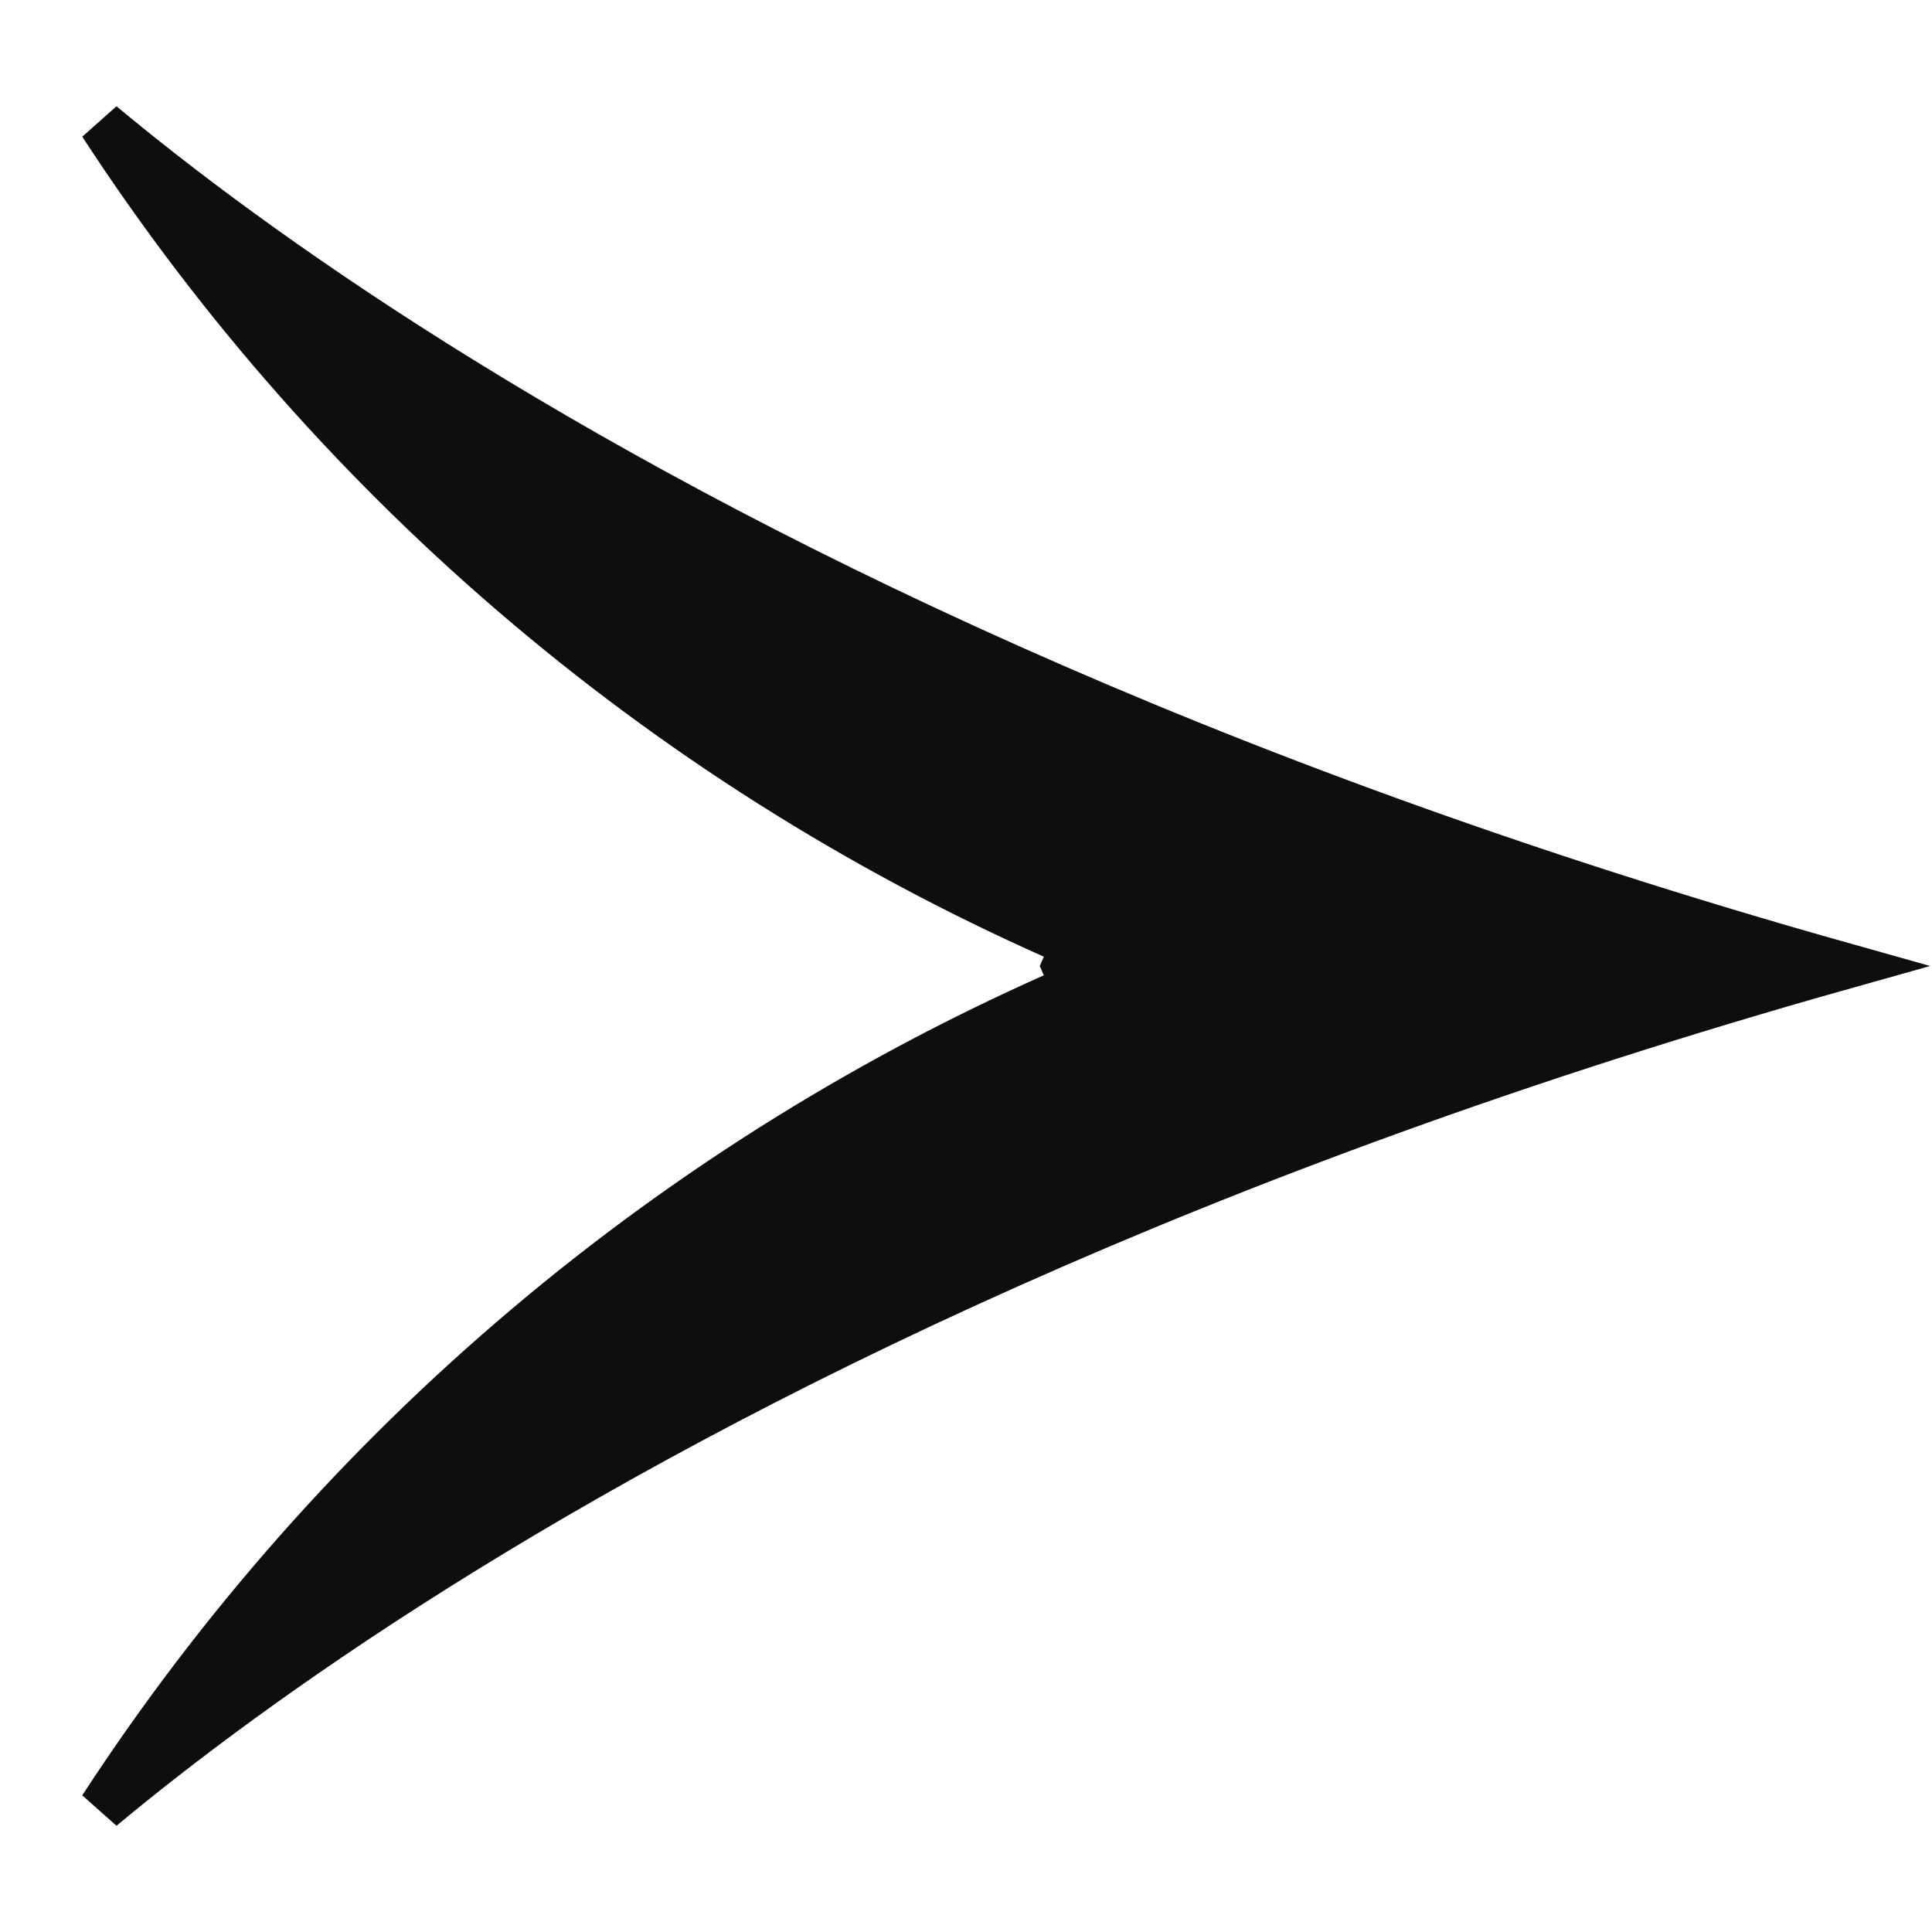 <?xml version="1.0" encoding="UTF-8"?> <svg xmlns="http://www.w3.org/2000/svg" width="47" height="47" viewBox="0 0 47 47" fill="none"> <g clip-path="url(#clip0_52_3456)"> <path d="M25.909 23.5L26.133 24.017C16.432 28.217 8.213 35.173 2.473 43.983C4.274 42.483 6.951 40.449 10.598 38.155C17.893 33.567 29.067 27.945 44.873 23.5C29.067 19.055 17.893 13.433 10.598 8.845C6.951 6.552 4.274 4.517 2.473 3.018C8.213 11.827 16.432 18.783 26.133 22.983L25.909 23.5Z" fill="#0E0E0E" stroke="#0E0E0E" stroke-width="1.127"></path> </g> <defs> <clipPath id="clip0_52_3456"> <rect width="47" height="47" fill="white" transform="matrix(0 1 1 0 0 0)"></rect> </clipPath> </defs> </svg> 